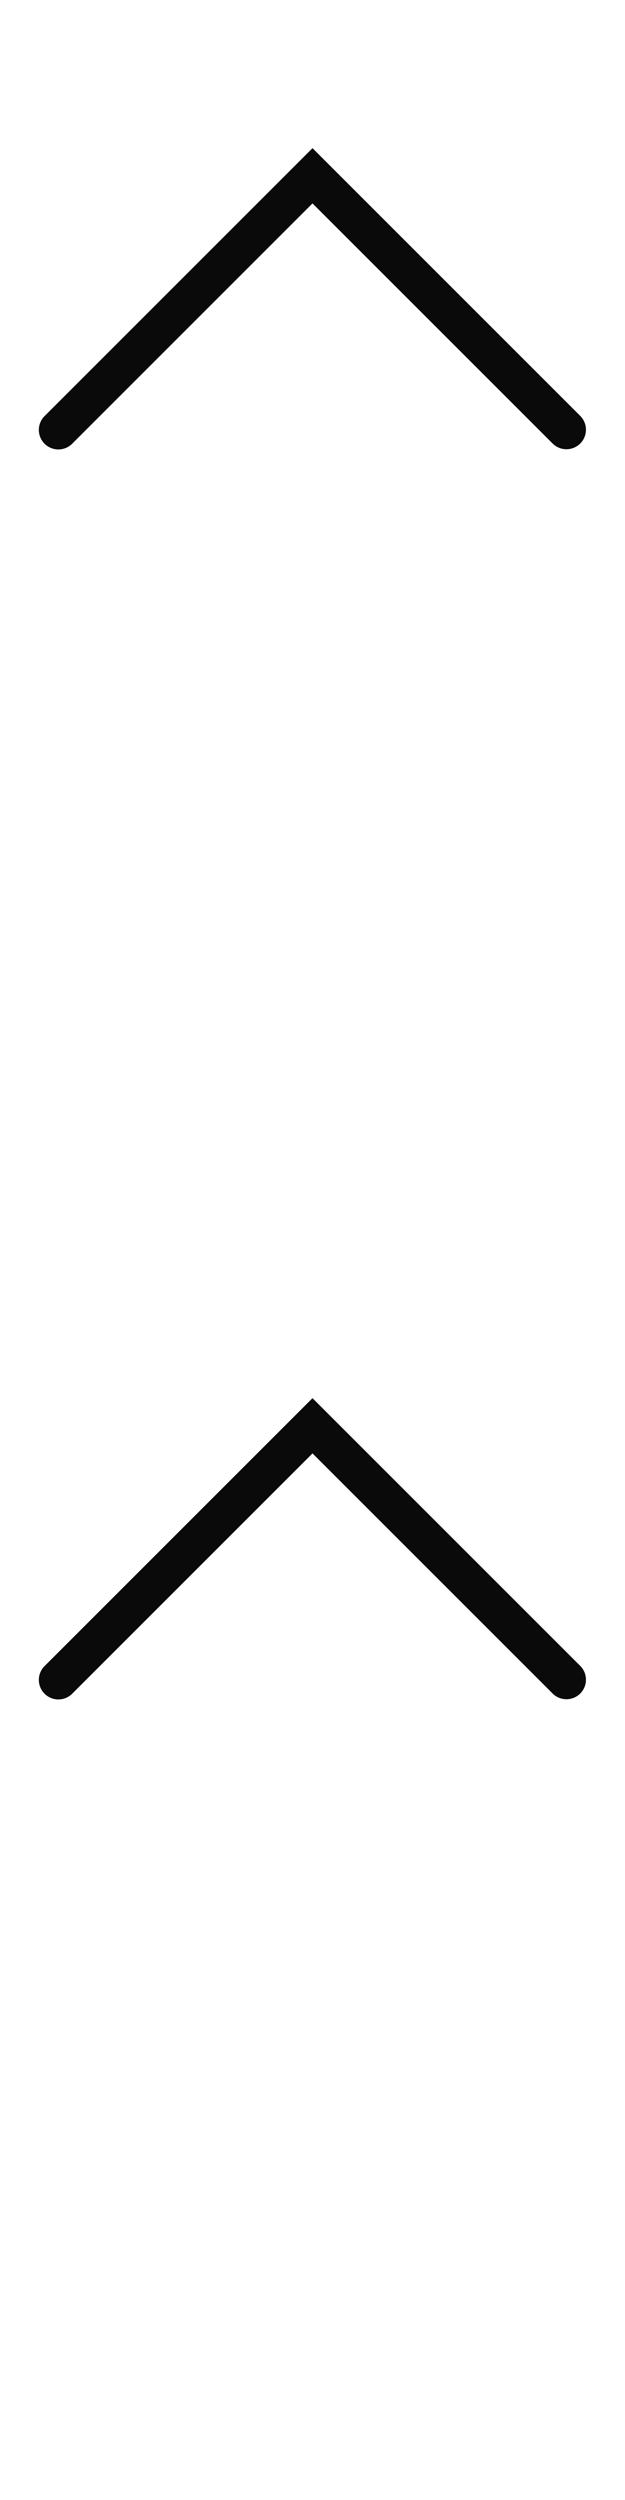 <svg width="16" height="64" xmlns="http://www.w3.org/2000/svg"><style>#filled:not(:target){display:none}#filled:target + #default{display:none}</style><defs><symbol id="icon"><path d="M14.854 11.354a.5.5 0 0 1-.707 0L8 5.207l-6.146 6.146a.5.5 0 1 1-.707-.707L8 3.793l6.854 6.854a.5.5 0 0 1 0 .707"/></symbol><symbol id="icon-filled"><path d="M15.03 11.53a.75.75 0 0 1-1.061 0L8 5.561l-5.97 5.97a.75.75 0 0 1-1.061-1.061L8 3.439l7.03 7.03a.75.75 0 0 1 0 1.061"/></symbol></defs><g id="filled"><use x="0" y="0" href="#icon-filled" fill="#0a0a0a"/><use x="0" y="16" href="#icon-filled" fill="#fff"/><use x="0" y="32" href="#icon-filled" fill="#0a0a0a"/><use x="0" y="48" href="#icon-filled" fill="#fff"/></g><g id="default"><use x="0" y="0" href="#icon" fill="#0a0a0a"/><use x="0" y="16" href="#icon" fill="#fff"/><use x="0" y="32" href="#icon" fill="#0a0a0a"/><use x="0" y="48" href="#icon" fill="#fff"/></g></svg>